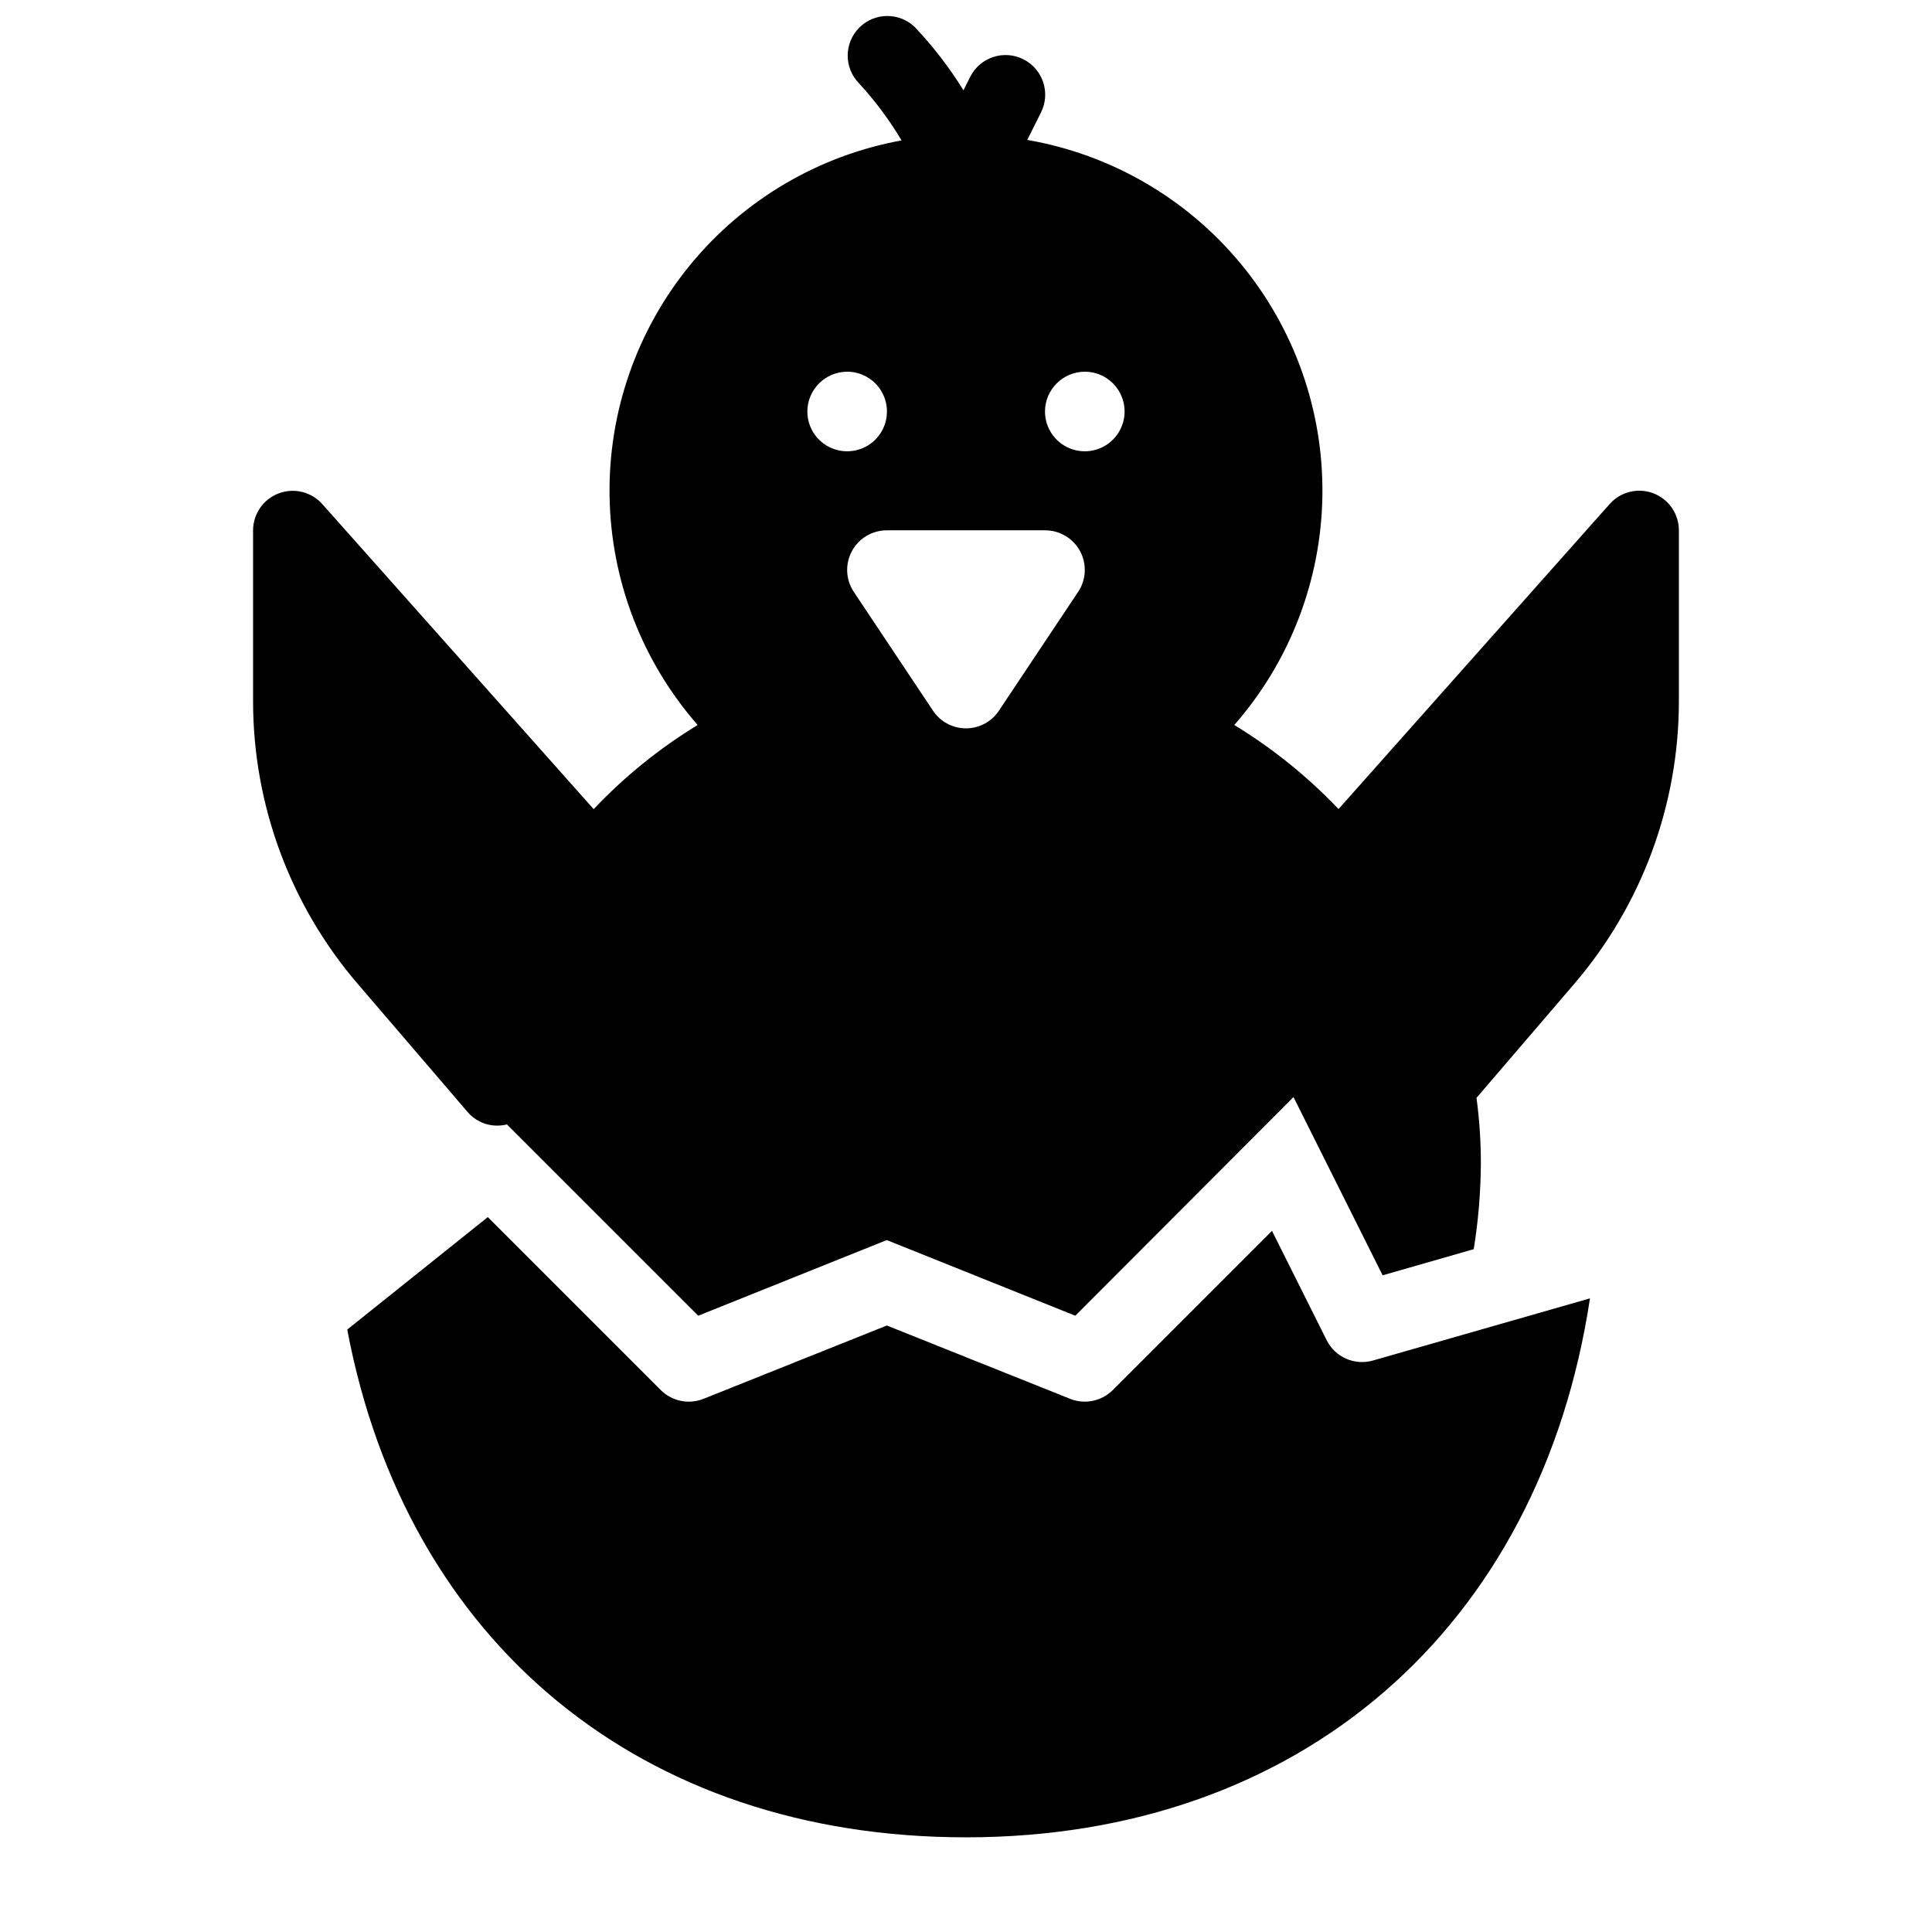 <?xml version="1.0" encoding="UTF-8"?>
<!-- Uploaded to: SVG Repo, www.svgrepo.com, Generator: SVG Repo Mixer Tools -->
<svg width="800px" height="800px" version="1.1" viewBox="144 144 512 512" xmlns="http://www.w3.org/2000/svg">
 <defs>
  <clipPath id="a">
   <path d="m211 148.09h378v482.91h-378z"/>
  </clipPath>
 </defs>
 <g clip-path="url(#a)">
  <path d="m565.36 488.08c-13.215 87.305-76.711 142.83-165.36 142.83-85.926 0-148.25-51.383-163.98-134.56l37.25-29.809 45.84 45.836c2.969 2.973 7.422 3.887 11.32 2.328l48.582-19.434 48.586 19.434h-0.004c3.898 1.551 8.348 0.633 11.316-2.328l42.18-42.184 14.484 28.961c2.262 4.523 7.43 6.793 12.289 5.394zm23.562-203.54v45.133c0.027 27.586-9.852 54.266-27.836 75.184l-25.797 30.086c0.777 5.812 1.164 11.668 1.152 17.535-0.051 7.559-0.68 15.102-1.887 22.566l-24.141 6.926-23.617-47.23-57.832 57.938-49.961-20.047-49.961 20.047-50.699-50.695c-0.82 0.207-1.668 0.312-2.516 0.312-1.602 0.016-3.184-0.344-4.621-1.051-1.293-0.625-2.438-1.52-3.359-2.621l-3.043-3.57-25.926-30.227c-17.973-20.91-27.844-47.578-27.812-75.152v-45.133c0.016-4.359 2.719-8.254 6.797-9.793 4.078-1.539 8.68-0.398 11.57 2.863l71.898 80.82c8.156-8.621 17.422-16.125 27.555-22.301-14.715-16.809-22.988-38.293-23.344-60.625-0.355-22.336 7.227-44.074 21.395-61.34 14.172-17.27 34.008-28.949 55.984-32.957-3.238-5.449-7.039-10.539-11.336-15.199-3.965-4.117-3.902-10.652 0.137-14.695 4.043-4.047 10.578-4.109 14.699-0.148 4.863 5.133 9.188 10.75 12.91 16.758l1.766-3.535h0.004c2.59-5.184 8.895-7.289 14.082-4.695 5.184 2.594 7.289 8.898 4.695 14.086l-3.648 7.301v-0.004c22.105 3.824 42.121 15.402 56.457 32.66 14.34 17.254 22.055 39.055 21.762 61.488-0.289 22.43-8.57 44.023-23.348 60.902 10.141 6.188 19.43 13.676 27.629 22.277l71.855-80.84h-0.004c2.898-3.258 7.504-4.387 11.578-2.836 4.07 1.551 6.762 5.453 6.762 9.812zm-209.92 0c-3.871 0-7.43 2.129-9.254 5.543-1.828 3.414-1.629 7.555 0.52 10.773l20.992 31.488c1.945 2.922 5.223 4.676 8.734 4.676 3.508 0 6.785-1.754 8.73-4.676l20.992-31.488c2.148-3.219 2.348-7.359 0.523-10.773-1.828-3.414-5.383-5.543-9.254-5.543zm41.934-31.488h-0.004c0 4.266 2.57 8.113 6.512 9.742 3.941 1.633 8.48 0.73 11.496-2.285 3.016-3.016 3.918-7.551 2.285-11.492-1.633-3.941-5.477-6.512-9.742-6.512-5.82 0.016-10.531 4.731-10.551 10.547zm-62.977 0c0 4.266 2.566 8.113 6.508 9.742 3.941 1.633 8.48 0.73 11.496-2.285s3.918-7.551 2.285-11.492c-1.633-3.941-5.477-6.512-9.742-6.512-5.816 0.02-10.527 4.731-10.547 10.547z"/>
 </g>
</svg>